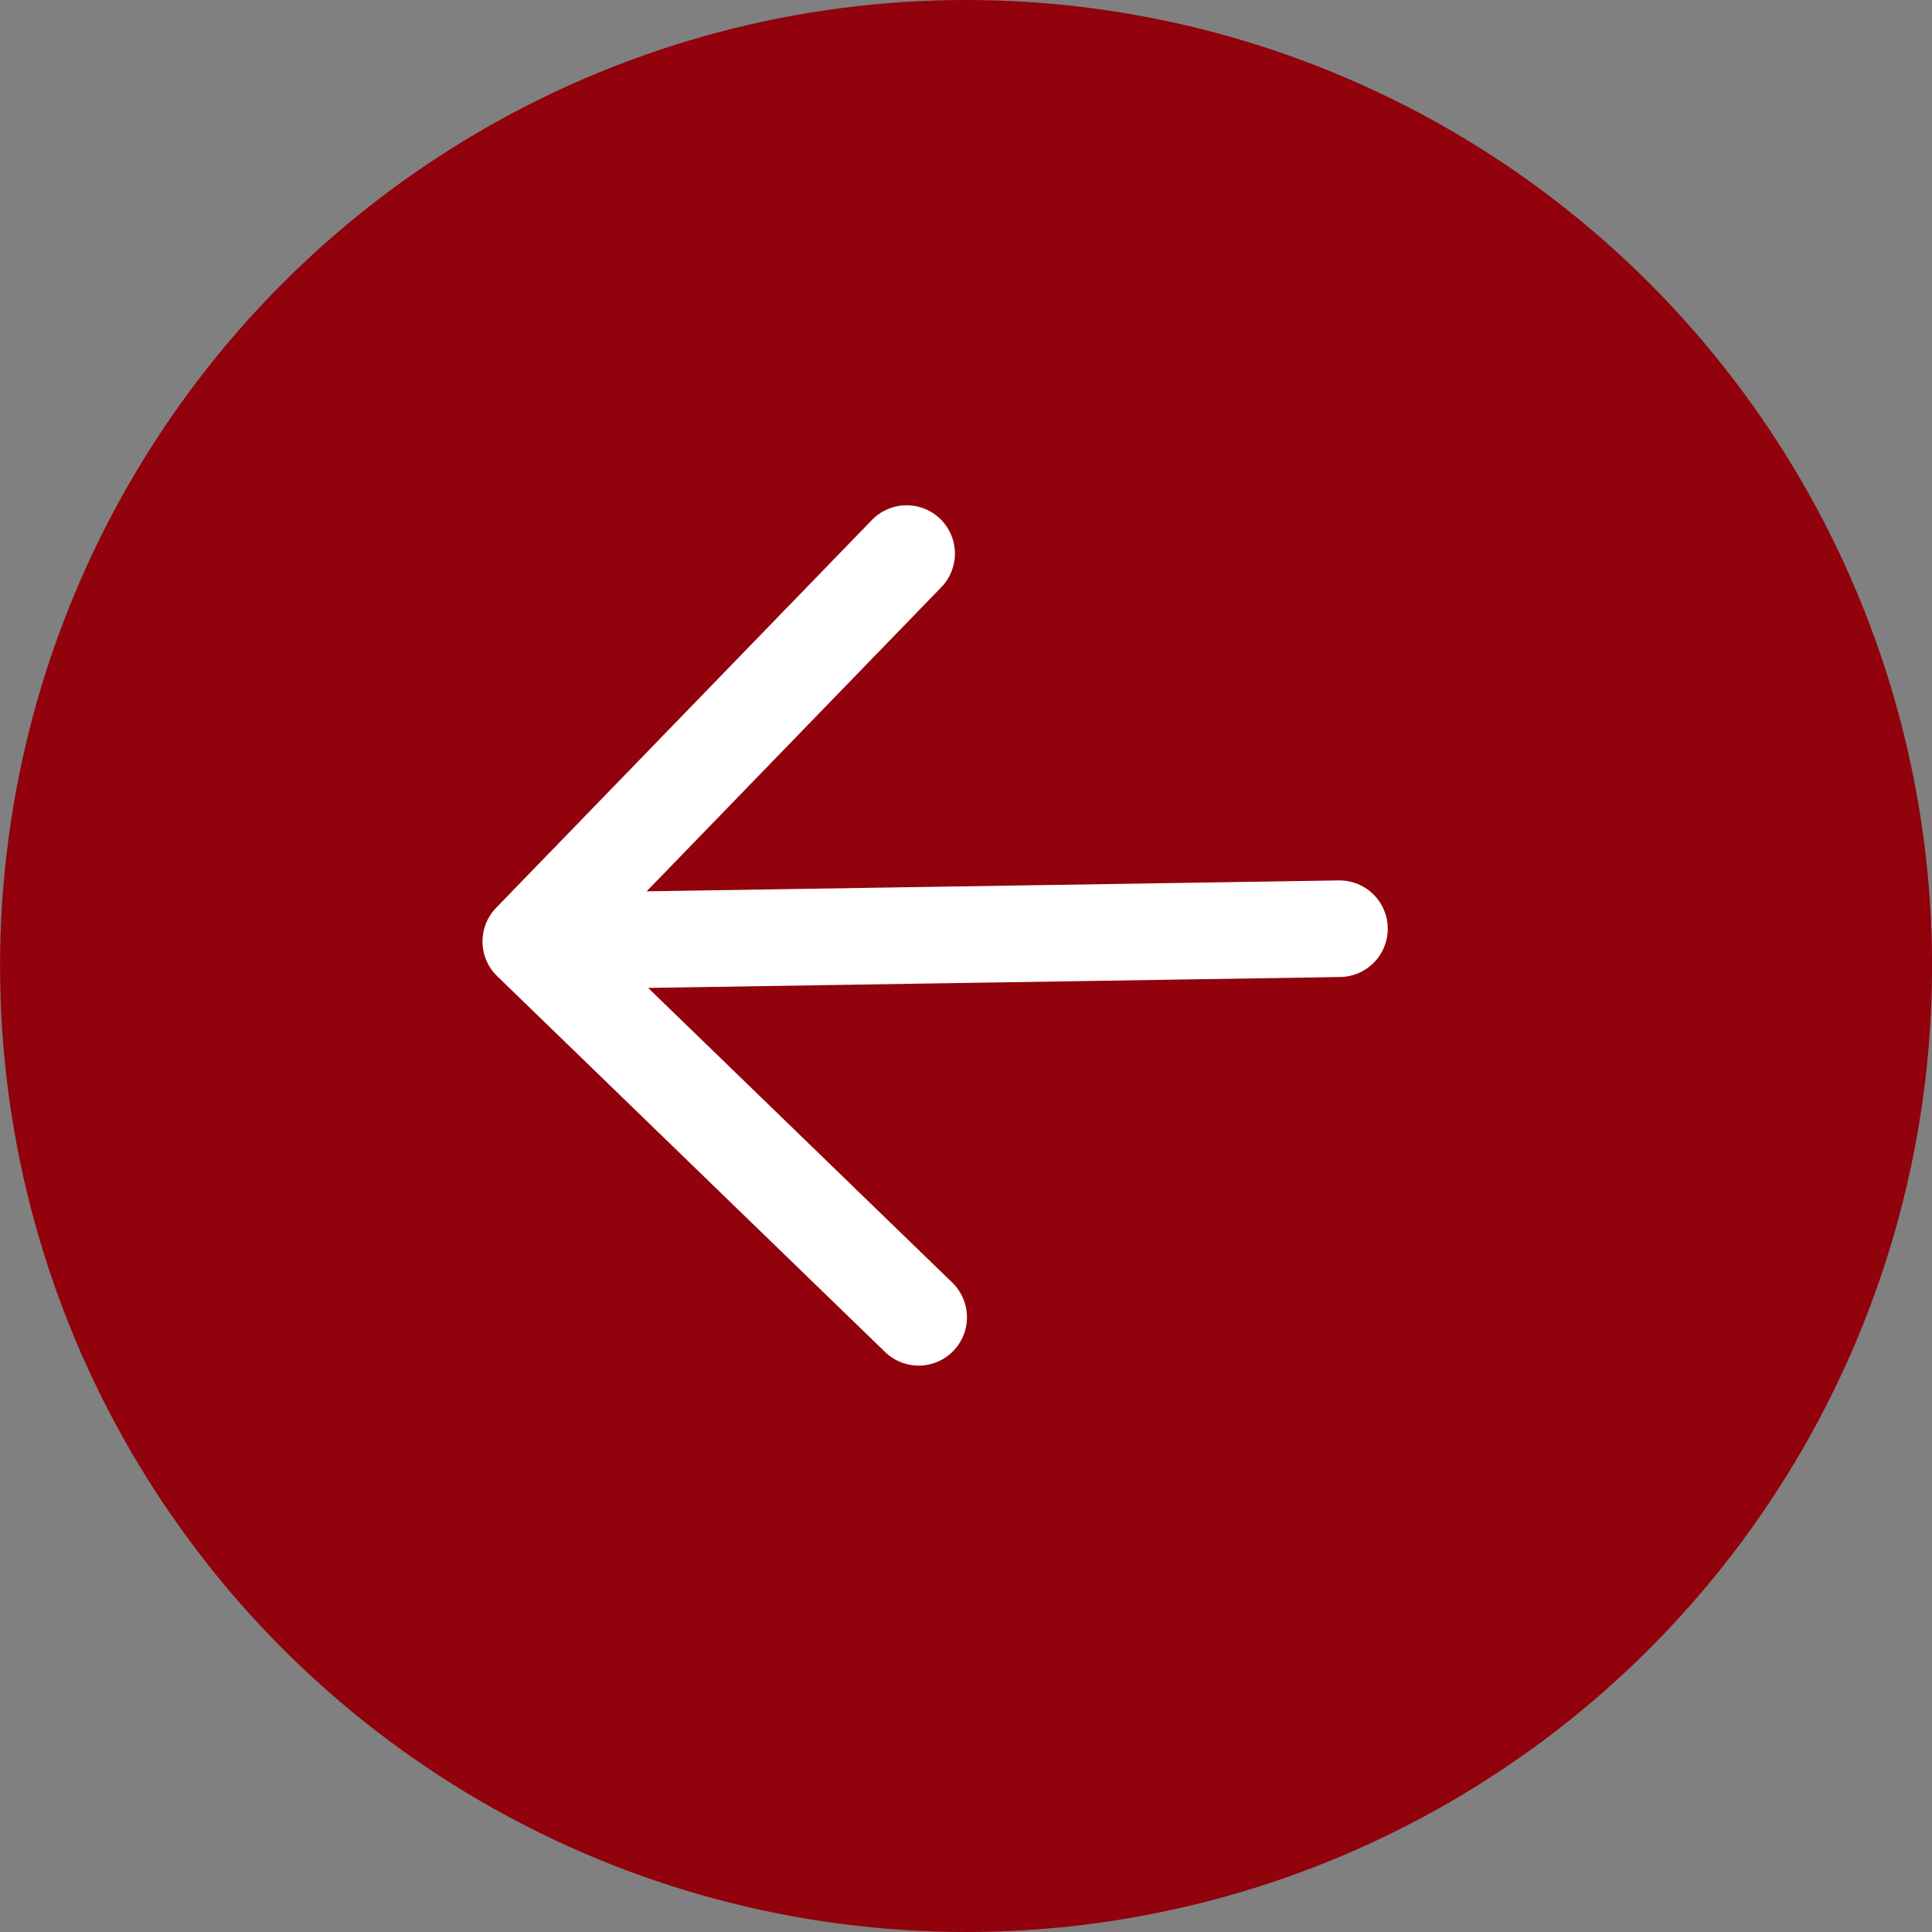 <svg width="30" height="30" viewBox="0 0 30 30" fill="none" xmlns="http://www.w3.org/2000/svg">
<rect x="0" y="0" width="30" height="30" fill="#808080" stroke="none"/>
<circle cx="15.001" cy="15" r="15" transform="rotate(-180 15.001 15)" fill="#91020C"/>
<path d="M20.799 14.421L8.242 14.619M8.242 14.619L14.078 8.596M8.242 14.619L14.265 20.455" stroke="white" stroke-width="1.5" stroke-linecap="round" stroke-linejoin="round"/>
</svg>
